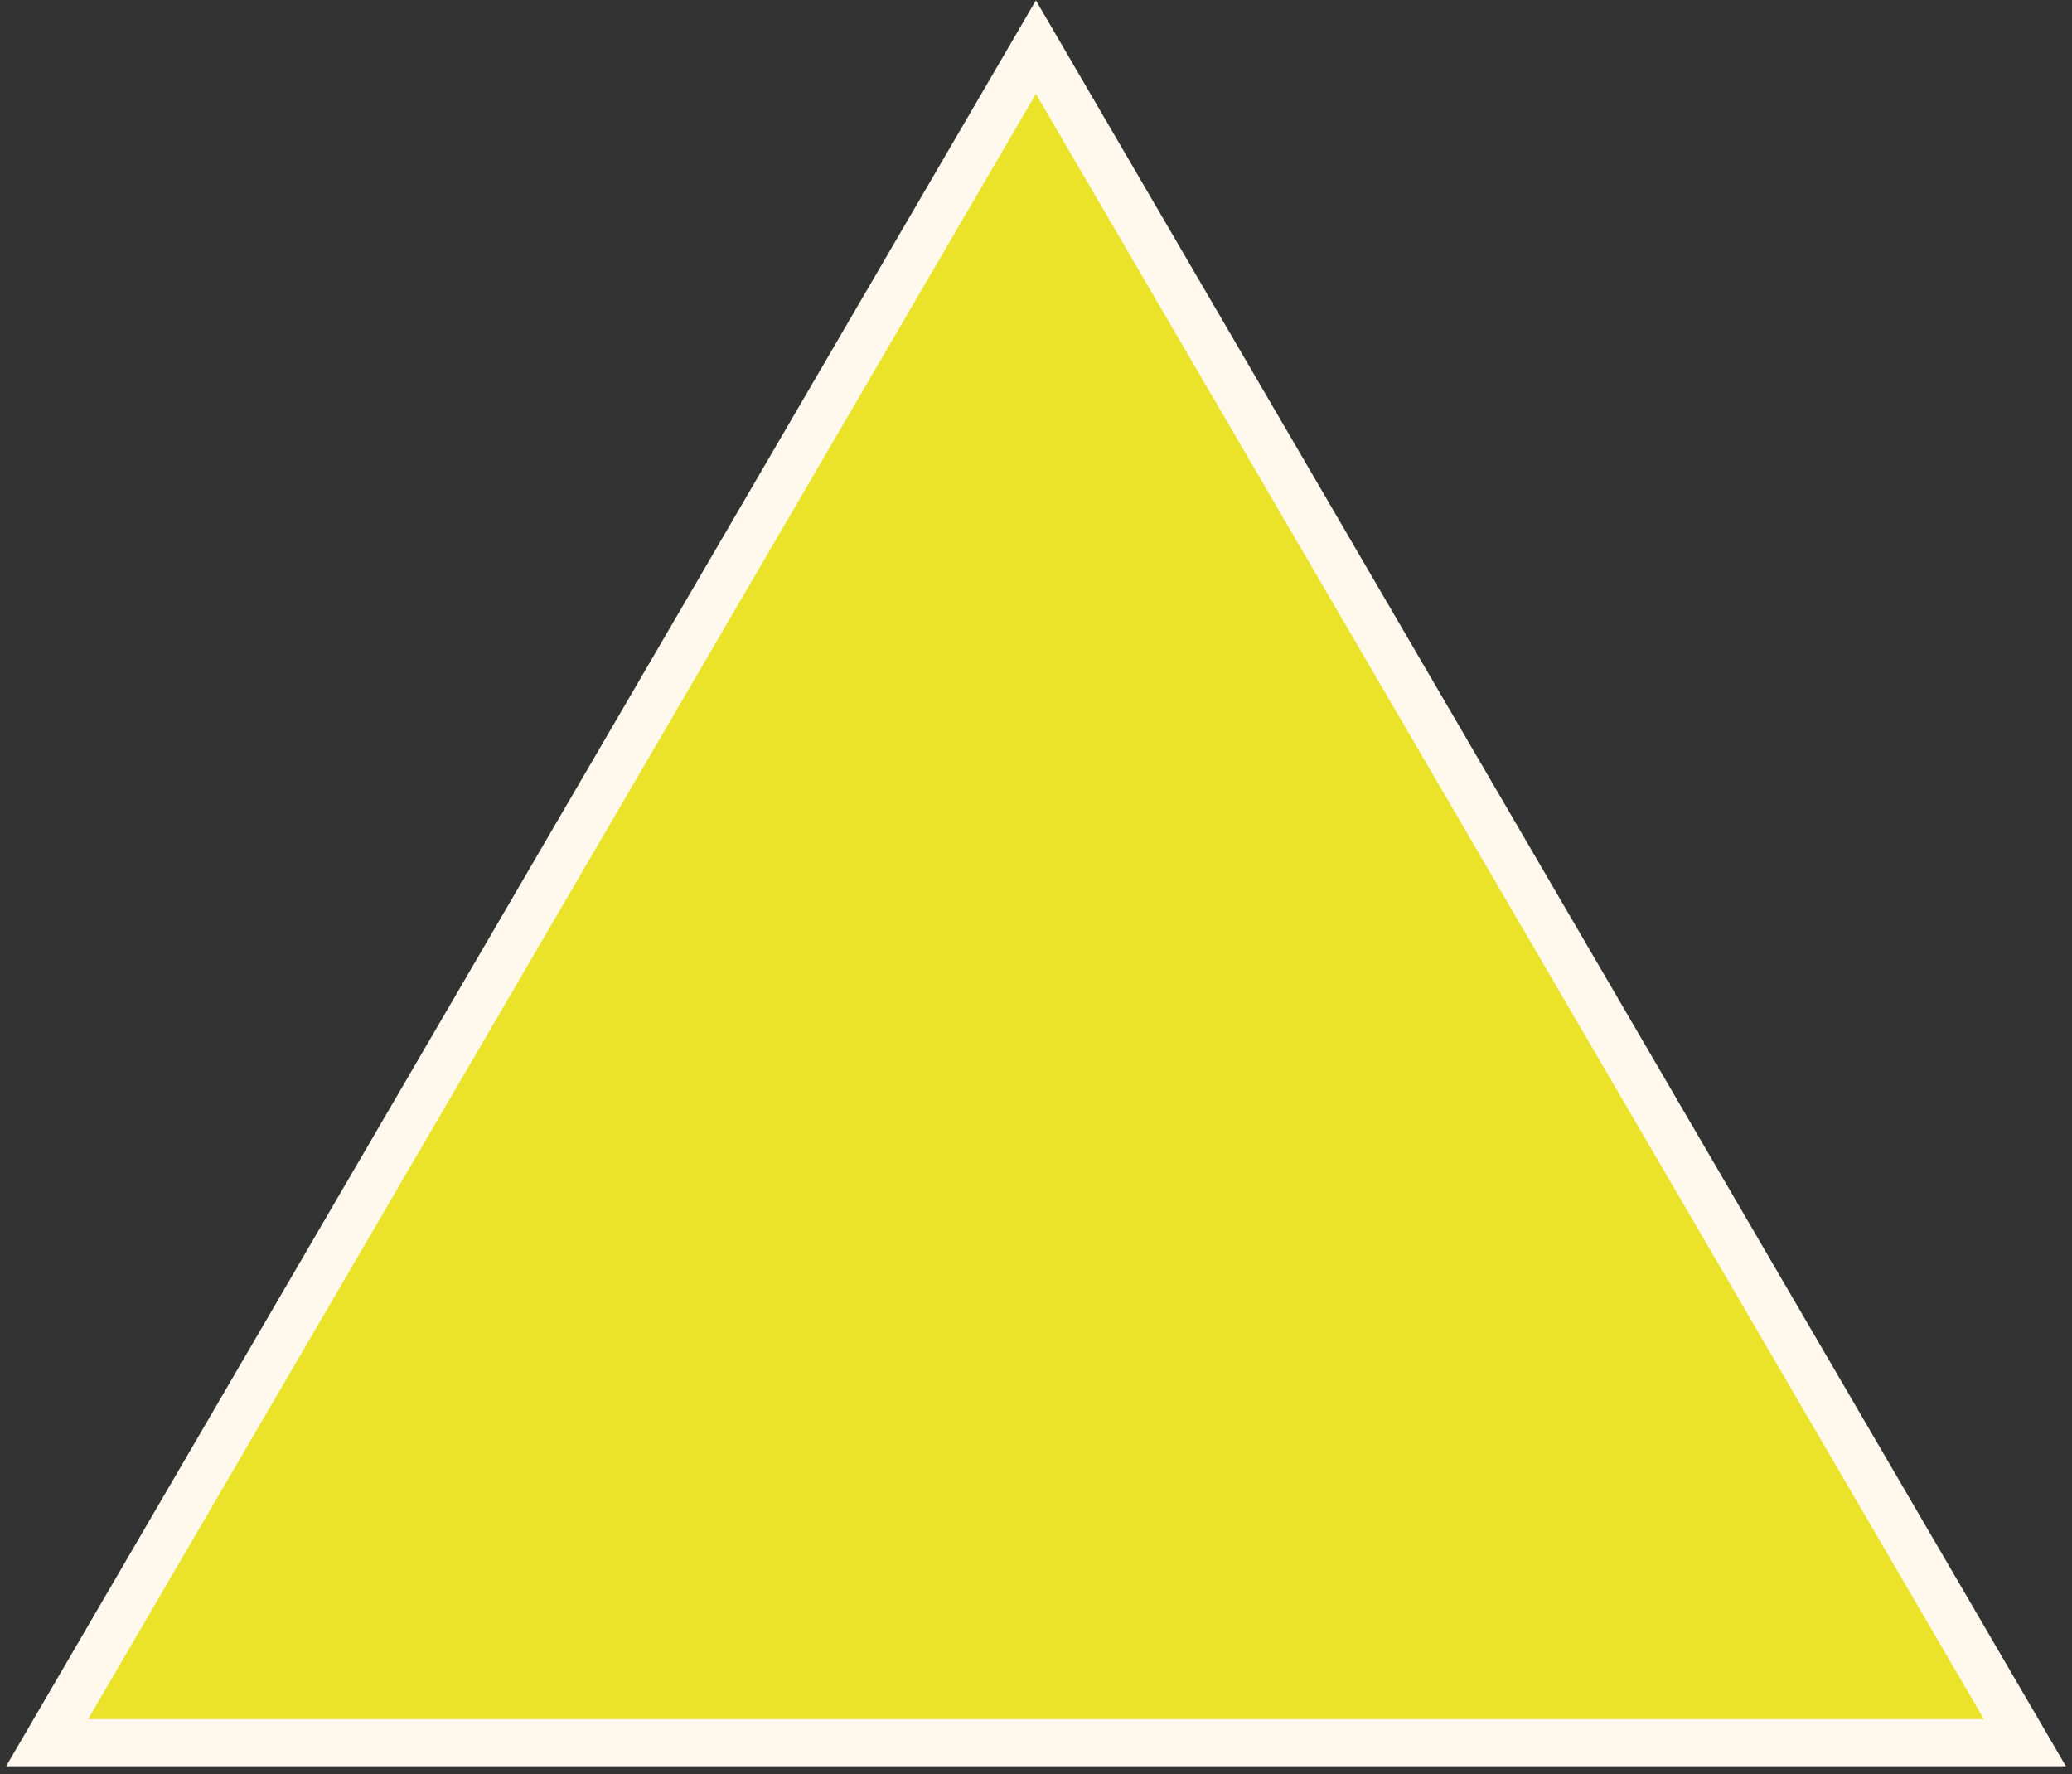 <svg width="132" height="113" viewBox="0 0 132 113" fill="none" xmlns="http://www.w3.org/2000/svg">
<rect x="0" y="0" width="132" height="113" fill="#333333" stroke="none"/>
<path d="M65.993 3L3 111L129 111L65.993 3Z" fill="#EAE329" stroke="#FFF9ED" stroke-width="3" stroke-miterlimit="10"/>
</svg>
